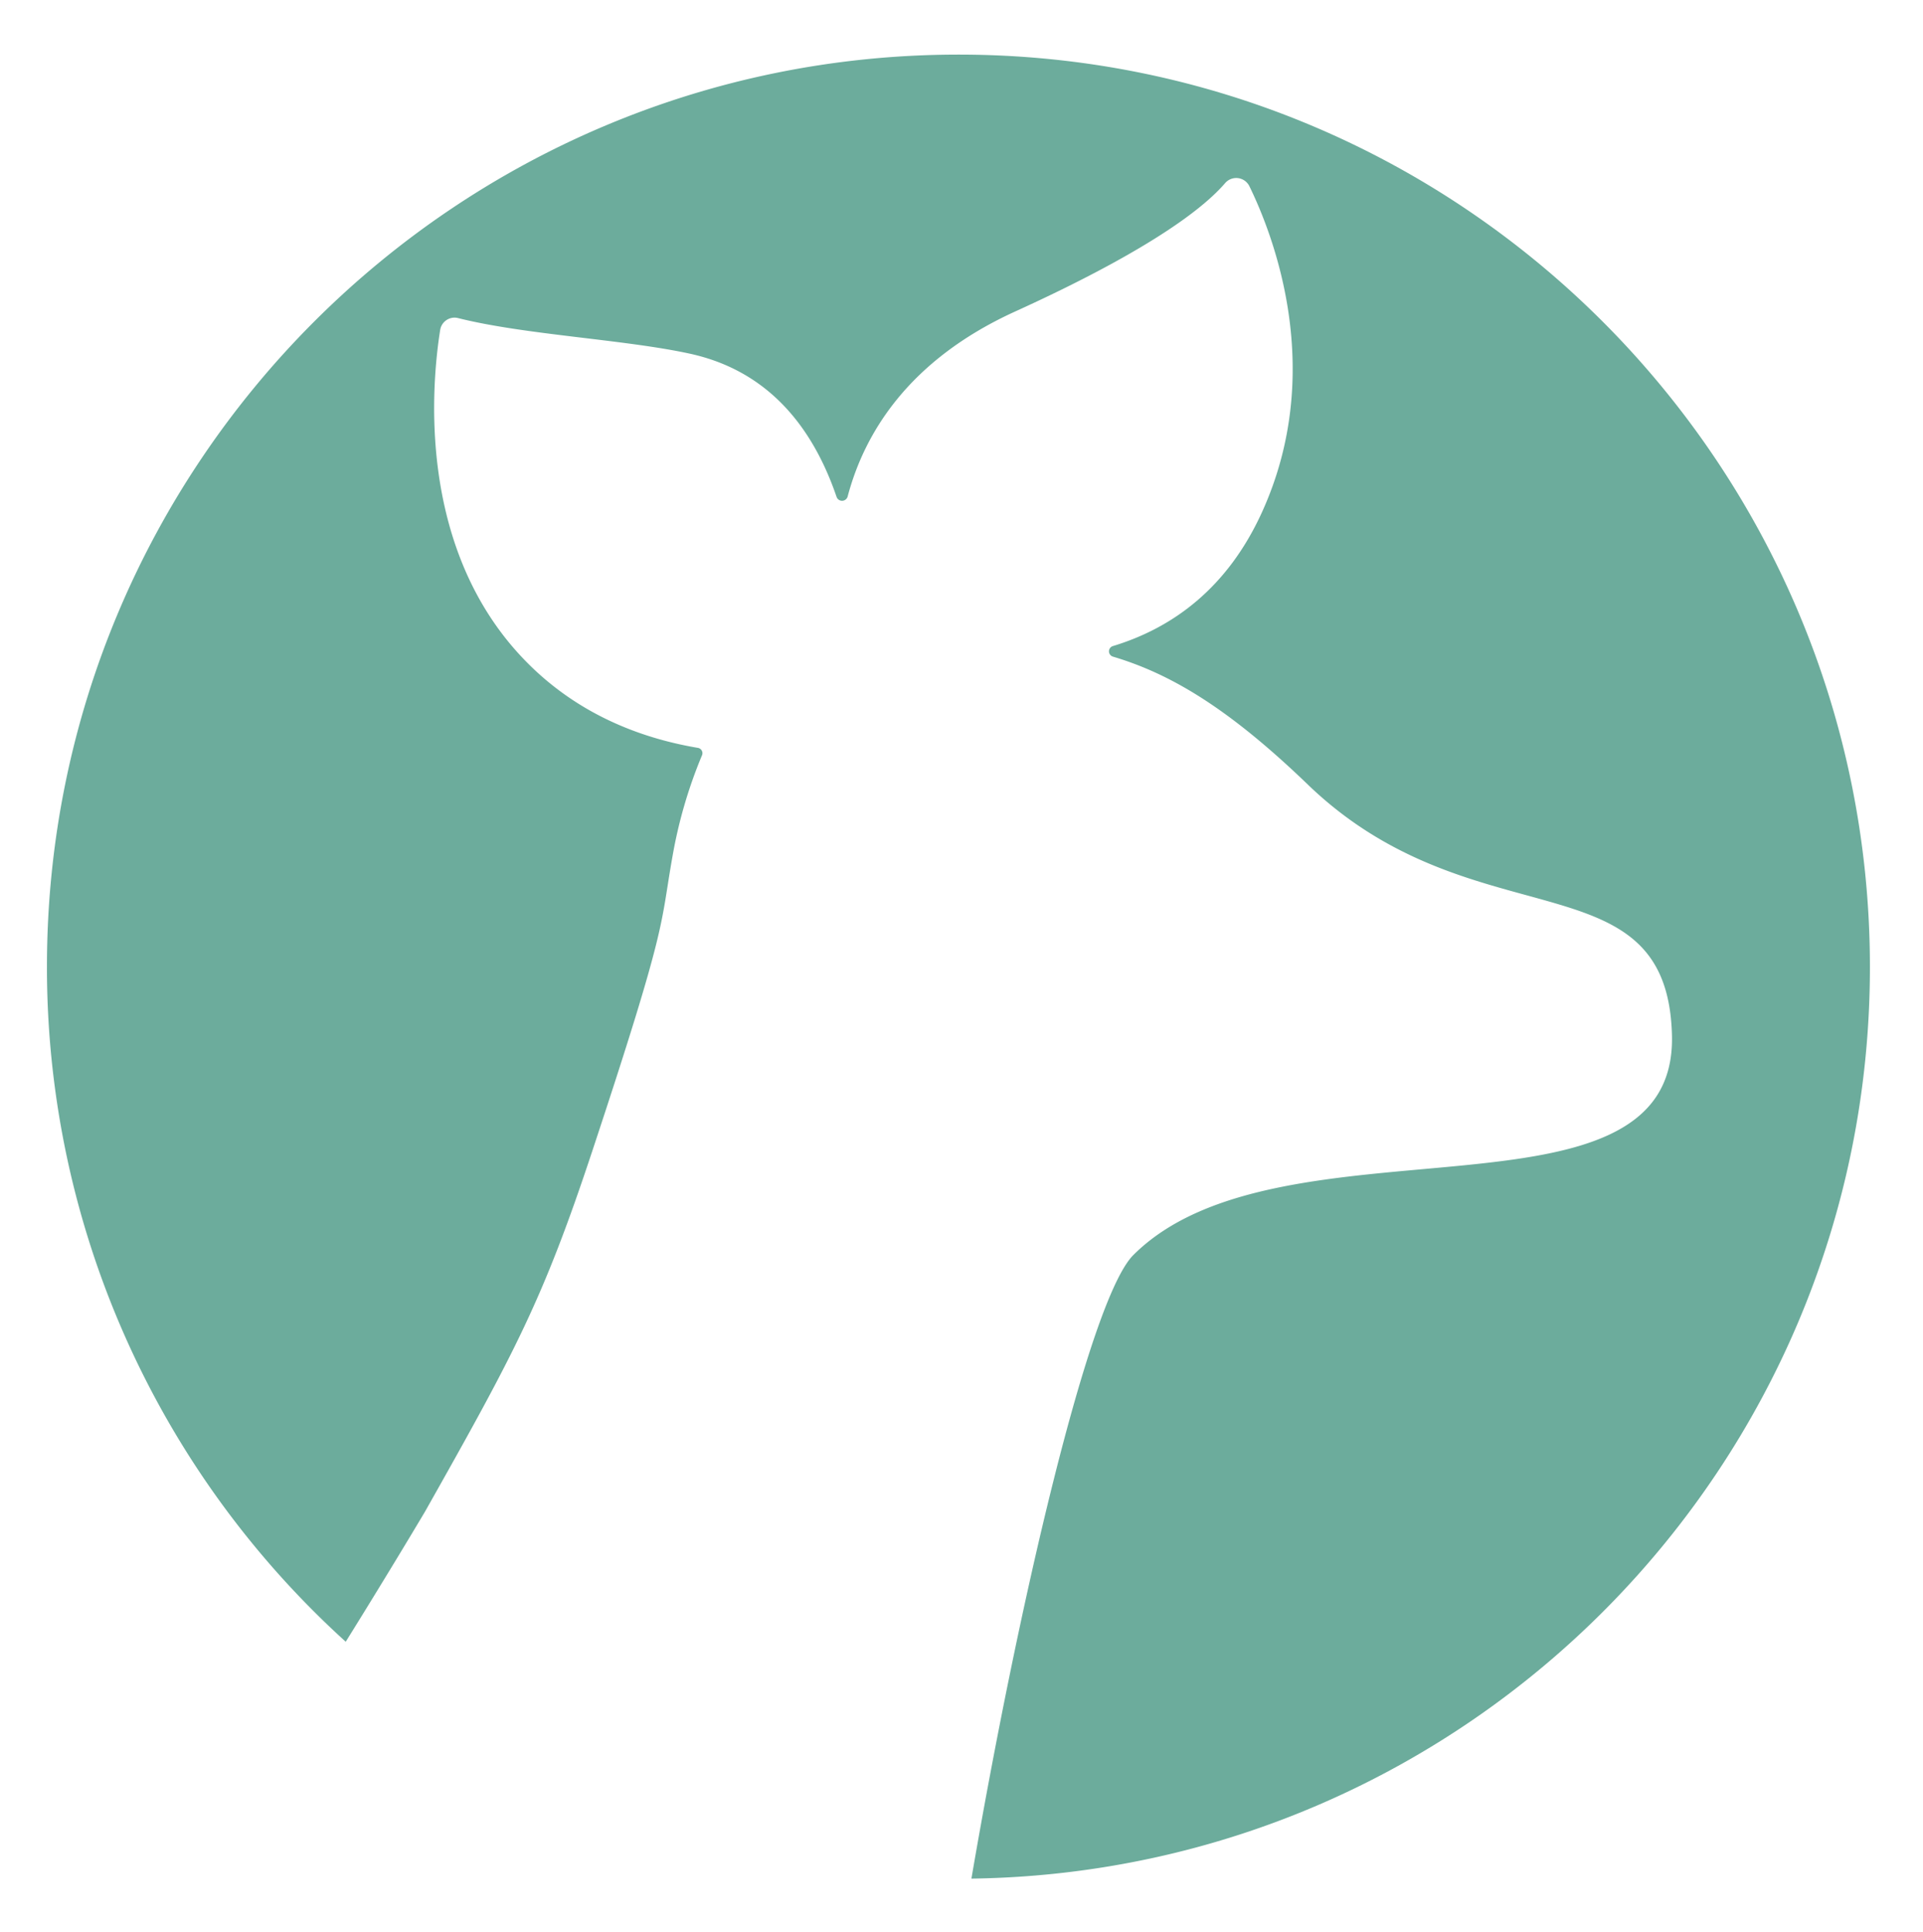 <svg xmlns="http://www.w3.org/2000/svg" viewBox="0 0 471 473">
    <path d="M234.8,13.37c-123.3,0-223.3,100-223.3,223.3A222.75,222.75,0,0,0,84.68,402c11.17-17.94,19.43-31.88,19.43-31.88,22-39,28.9-51.8,41.1-88.7,18.5-55.9,16.4-54.3,19.5-71.7a115.42,115.42,0,0,1,7.2-24.7,1.32,1.32,0,0,0-.59-1.77,1.23,1.23,0,0,0-.41-.13c-14.2-2.4-29.9-8.4-42.7-21.8-26.4-27.6-22.4-67.9-20.4-80.5a3.56,3.56,0,0,1,4.07-3l.33.07c16.3,4.1,40.6,5.2,56.7,8.7,19.8,4.3,30.4,18.7,36,35.1a1.42,1.42,0,0,0,2.7-.1c4.1-15.5,14.9-33.4,41-45.3,13.2-6,41-19.3,51.5-31.5a3.59,3.59,0,0,1,5.07-.29,3.55,3.55,0,0,1,.83,1.09c6.1,12.5,18.7,45.5,3.1,79.8-8.5,18.7-22,28.4-36.5,32.8a1.35,1.35,0,0,0-.94,1.66,1.37,1.37,0,0,0,.94.94c14.1,4.2,28.3,12.6,47.8,31.4,40.59,39,87.9,17,89.1,61.2,1.4,49.5-95.9,18-131.9,53.9C266.82,318,249.33,393.39,237.93,460H238c121.8-1.7,220-101,220-223.2C458,113.47,358.1,13.37,234.8,13.37Z" fill="#6cac9c"/>
</svg>
